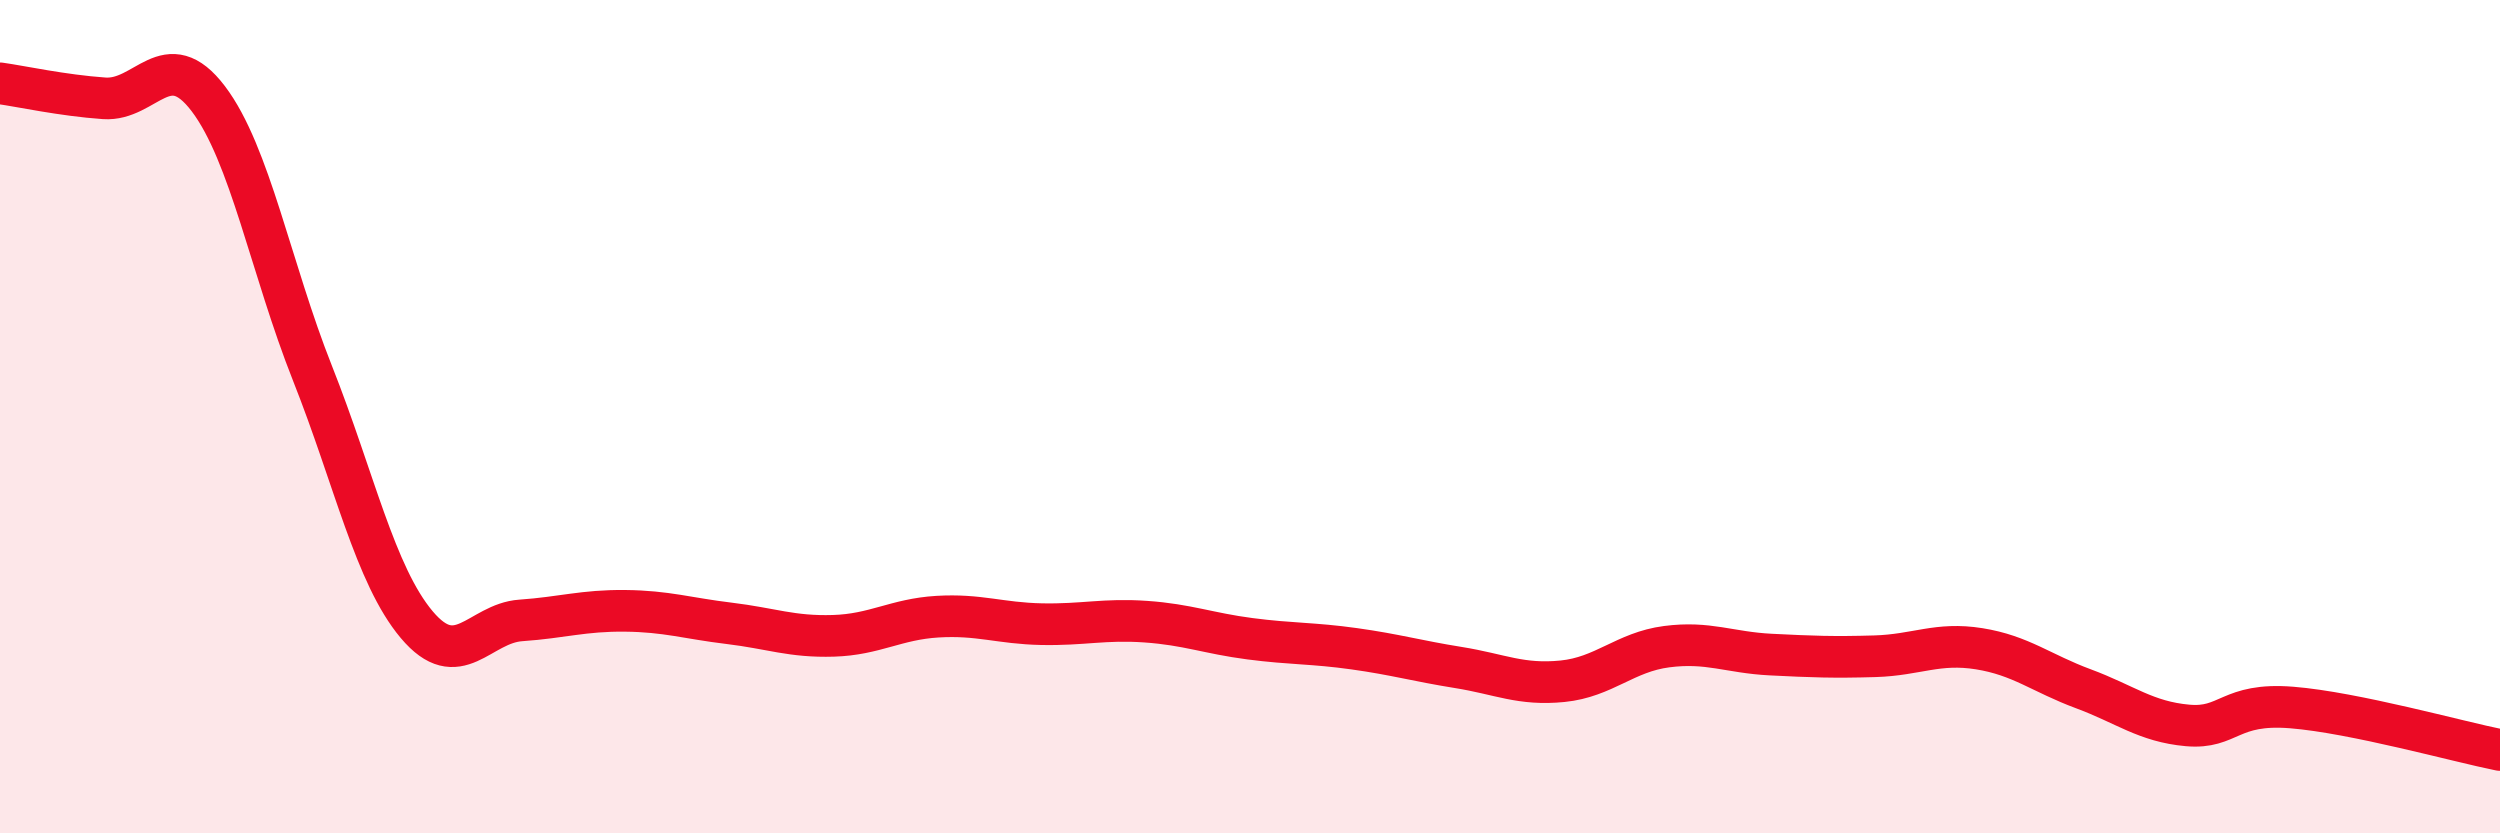 
    <svg width="60" height="20" viewBox="0 0 60 20" xmlns="http://www.w3.org/2000/svg">
      <path
        d="M 0,2 C 0.5,2.07 1.5,2.29 2.5,2.36 C 3.5,2.43 4,1.05 5,2.37 C 6,3.69 6.5,6.44 7.5,8.96 C 8.5,11.48 9,13.8 10,14.99 C 11,16.18 11.5,14.96 12.5,14.89 C 13.5,14.82 14,14.65 15,14.66 C 16,14.67 16.5,14.84 17.5,14.96 C 18.5,15.08 19,15.29 20,15.26 C 21,15.23 21.5,14.86 22.5,14.8 C 23.5,14.74 24,14.96 25,14.98 C 26,15 26.5,14.85 27.5,14.92 C 28.5,14.99 29,15.2 30,15.33 C 31,15.46 31.5,15.43 32.5,15.57 C 33.5,15.71 34,15.86 35,16.02 C 36,16.18 36.5,16.45 37.5,16.35 C 38.5,16.25 39,15.65 40,15.52 C 41,15.39 41.5,15.66 42.5,15.71 C 43.5,15.76 44,15.78 45,15.75 C 46,15.72 46.5,15.41 47.5,15.57 C 48.5,15.73 49,16.16 50,16.53 C 51,16.9 51.5,17.32 52.5,17.41 C 53.5,17.5 53.5,16.86 55,16.98 C 56.5,17.1 59,17.8 60,18L60 20L0 20Z"
        fill="#EB0A25"
        opacity="0.1"
        stroke-linecap="round"
        stroke-linejoin="round"
      />
      <path
        d="M 0,2 C 0.5,2.07 1.5,2.29 2.5,2.36 C 3.5,2.43 4,1.05 5,2.37 C 6,3.69 6.5,6.44 7.5,8.96 C 8.5,11.48 9,13.8 10,14.99 C 11,16.18 11.5,14.96 12.5,14.89 C 13.5,14.82 14,14.65 15,14.66 C 16,14.67 16.5,14.84 17.5,14.96 C 18.5,15.08 19,15.29 20,15.26 C 21,15.23 21.5,14.86 22.5,14.8 C 23.5,14.74 24,14.96 25,14.98 C 26,15 26.5,14.85 27.5,14.92 C 28.5,14.99 29,15.2 30,15.33 C 31,15.46 31.5,15.43 32.5,15.57 C 33.5,15.71 34,15.86 35,16.02 C 36,16.18 36.5,16.45 37.5,16.35 C 38.5,16.25 39,15.65 40,15.52 C 41,15.39 41.5,15.66 42.5,15.71 C 43.5,15.76 44,15.78 45,15.75 C 46,15.72 46.5,15.41 47.5,15.57 C 48.5,15.73 49,16.16 50,16.53 C 51,16.9 51.5,17.32 52.5,17.41 C 53.5,17.5 53.5,16.86 55,16.98 C 56.5,17.1 59,17.8 60,18"
        stroke="#EB0A25"
        stroke-width="1"
        fill="none"
        stroke-linecap="round"
        stroke-linejoin="round"
      />
    </svg>
  
